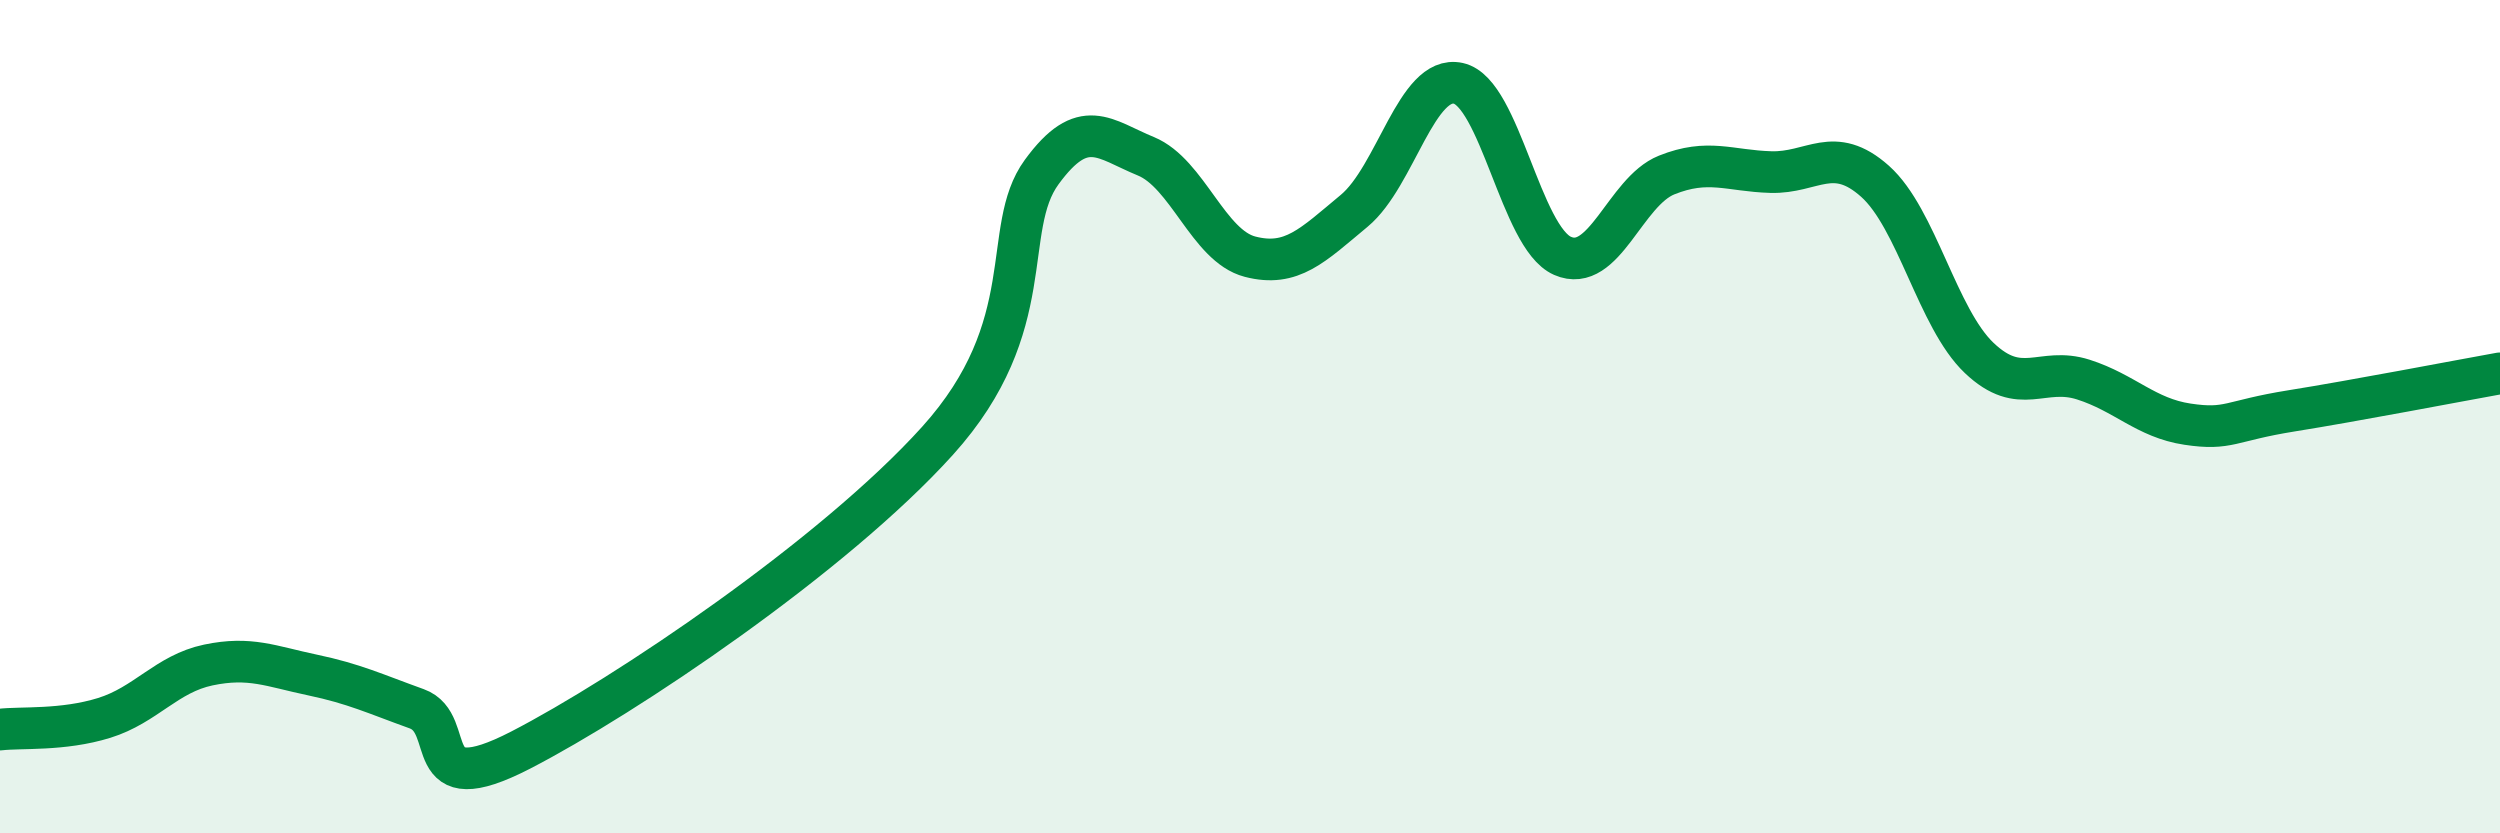 
    <svg width="60" height="20" viewBox="0 0 60 20" xmlns="http://www.w3.org/2000/svg">
      <path
        d="M 0,17.51 C 0.5,17.45 1.5,17.54 2.5,17.23 C 3.5,16.92 4,16.17 5,15.96 C 6,15.75 6.5,15.99 7.5,16.2 C 8.5,16.41 9,16.65 10,17.01 C 11,17.37 10,19.29 12.5,18 C 15,16.71 20,13.35 22.5,10.58 C 25,7.81 24,5.5 25,4.13 C 26,2.76 26.5,3.34 27.5,3.75 C 28.5,4.16 29,5.9 30,6.16 C 31,6.42 31.5,5.89 32.5,5.06 C 33.5,4.23 34,1.78 35,2 C 36,2.22 36.5,5.7 37.5,6.14 C 38.5,6.58 39,4.6 40,4.2 C 41,3.8 41.5,4.1 42.5,4.13 C 43.5,4.16 44,3.46 45,4.35 C 46,5.24 46.5,7.64 47.5,8.59 C 48.5,9.54 49,8.79 50,9.11 C 51,9.43 51.5,10.03 52.5,10.18 C 53.5,10.33 53.5,10.1 55,9.86 C 56.5,9.62 59,9.14 60,8.96L60 20L0 20Z"
        fill="#008740"
        opacity="0.1"
        stroke-linecap="round"
        stroke-linejoin="round"
      />
      <path
        d="M 0,17.51 C 0.5,17.45 1.5,17.54 2.5,17.23 C 3.5,16.92 4,16.17 5,15.96 C 6,15.75 6.5,15.99 7.5,16.2 C 8.5,16.41 9,16.65 10,17.01 C 11,17.37 10,19.29 12.5,18 C 15,16.71 20,13.35 22.5,10.58 C 25,7.81 24,5.5 25,4.13 C 26,2.76 26.5,3.34 27.5,3.75 C 28.5,4.16 29,5.9 30,6.16 C 31,6.42 31.5,5.89 32.5,5.06 C 33.5,4.23 34,1.78 35,2 C 36,2.22 36.5,5.7 37.5,6.14 C 38.5,6.58 39,4.6 40,4.2 C 41,3.8 41.5,4.1 42.5,4.13 C 43.5,4.16 44,3.46 45,4.35 C 46,5.24 46.5,7.64 47.5,8.59 C 48.5,9.54 49,8.79 50,9.11 C 51,9.43 51.5,10.03 52.5,10.18 C 53.5,10.33 53.5,10.1 55,9.86 C 56.5,9.62 59,9.14 60,8.96"
        stroke="#008740"
        stroke-width="1"
        fill="none"
        stroke-linecap="round"
        stroke-linejoin="round"
      />
    </svg>
  